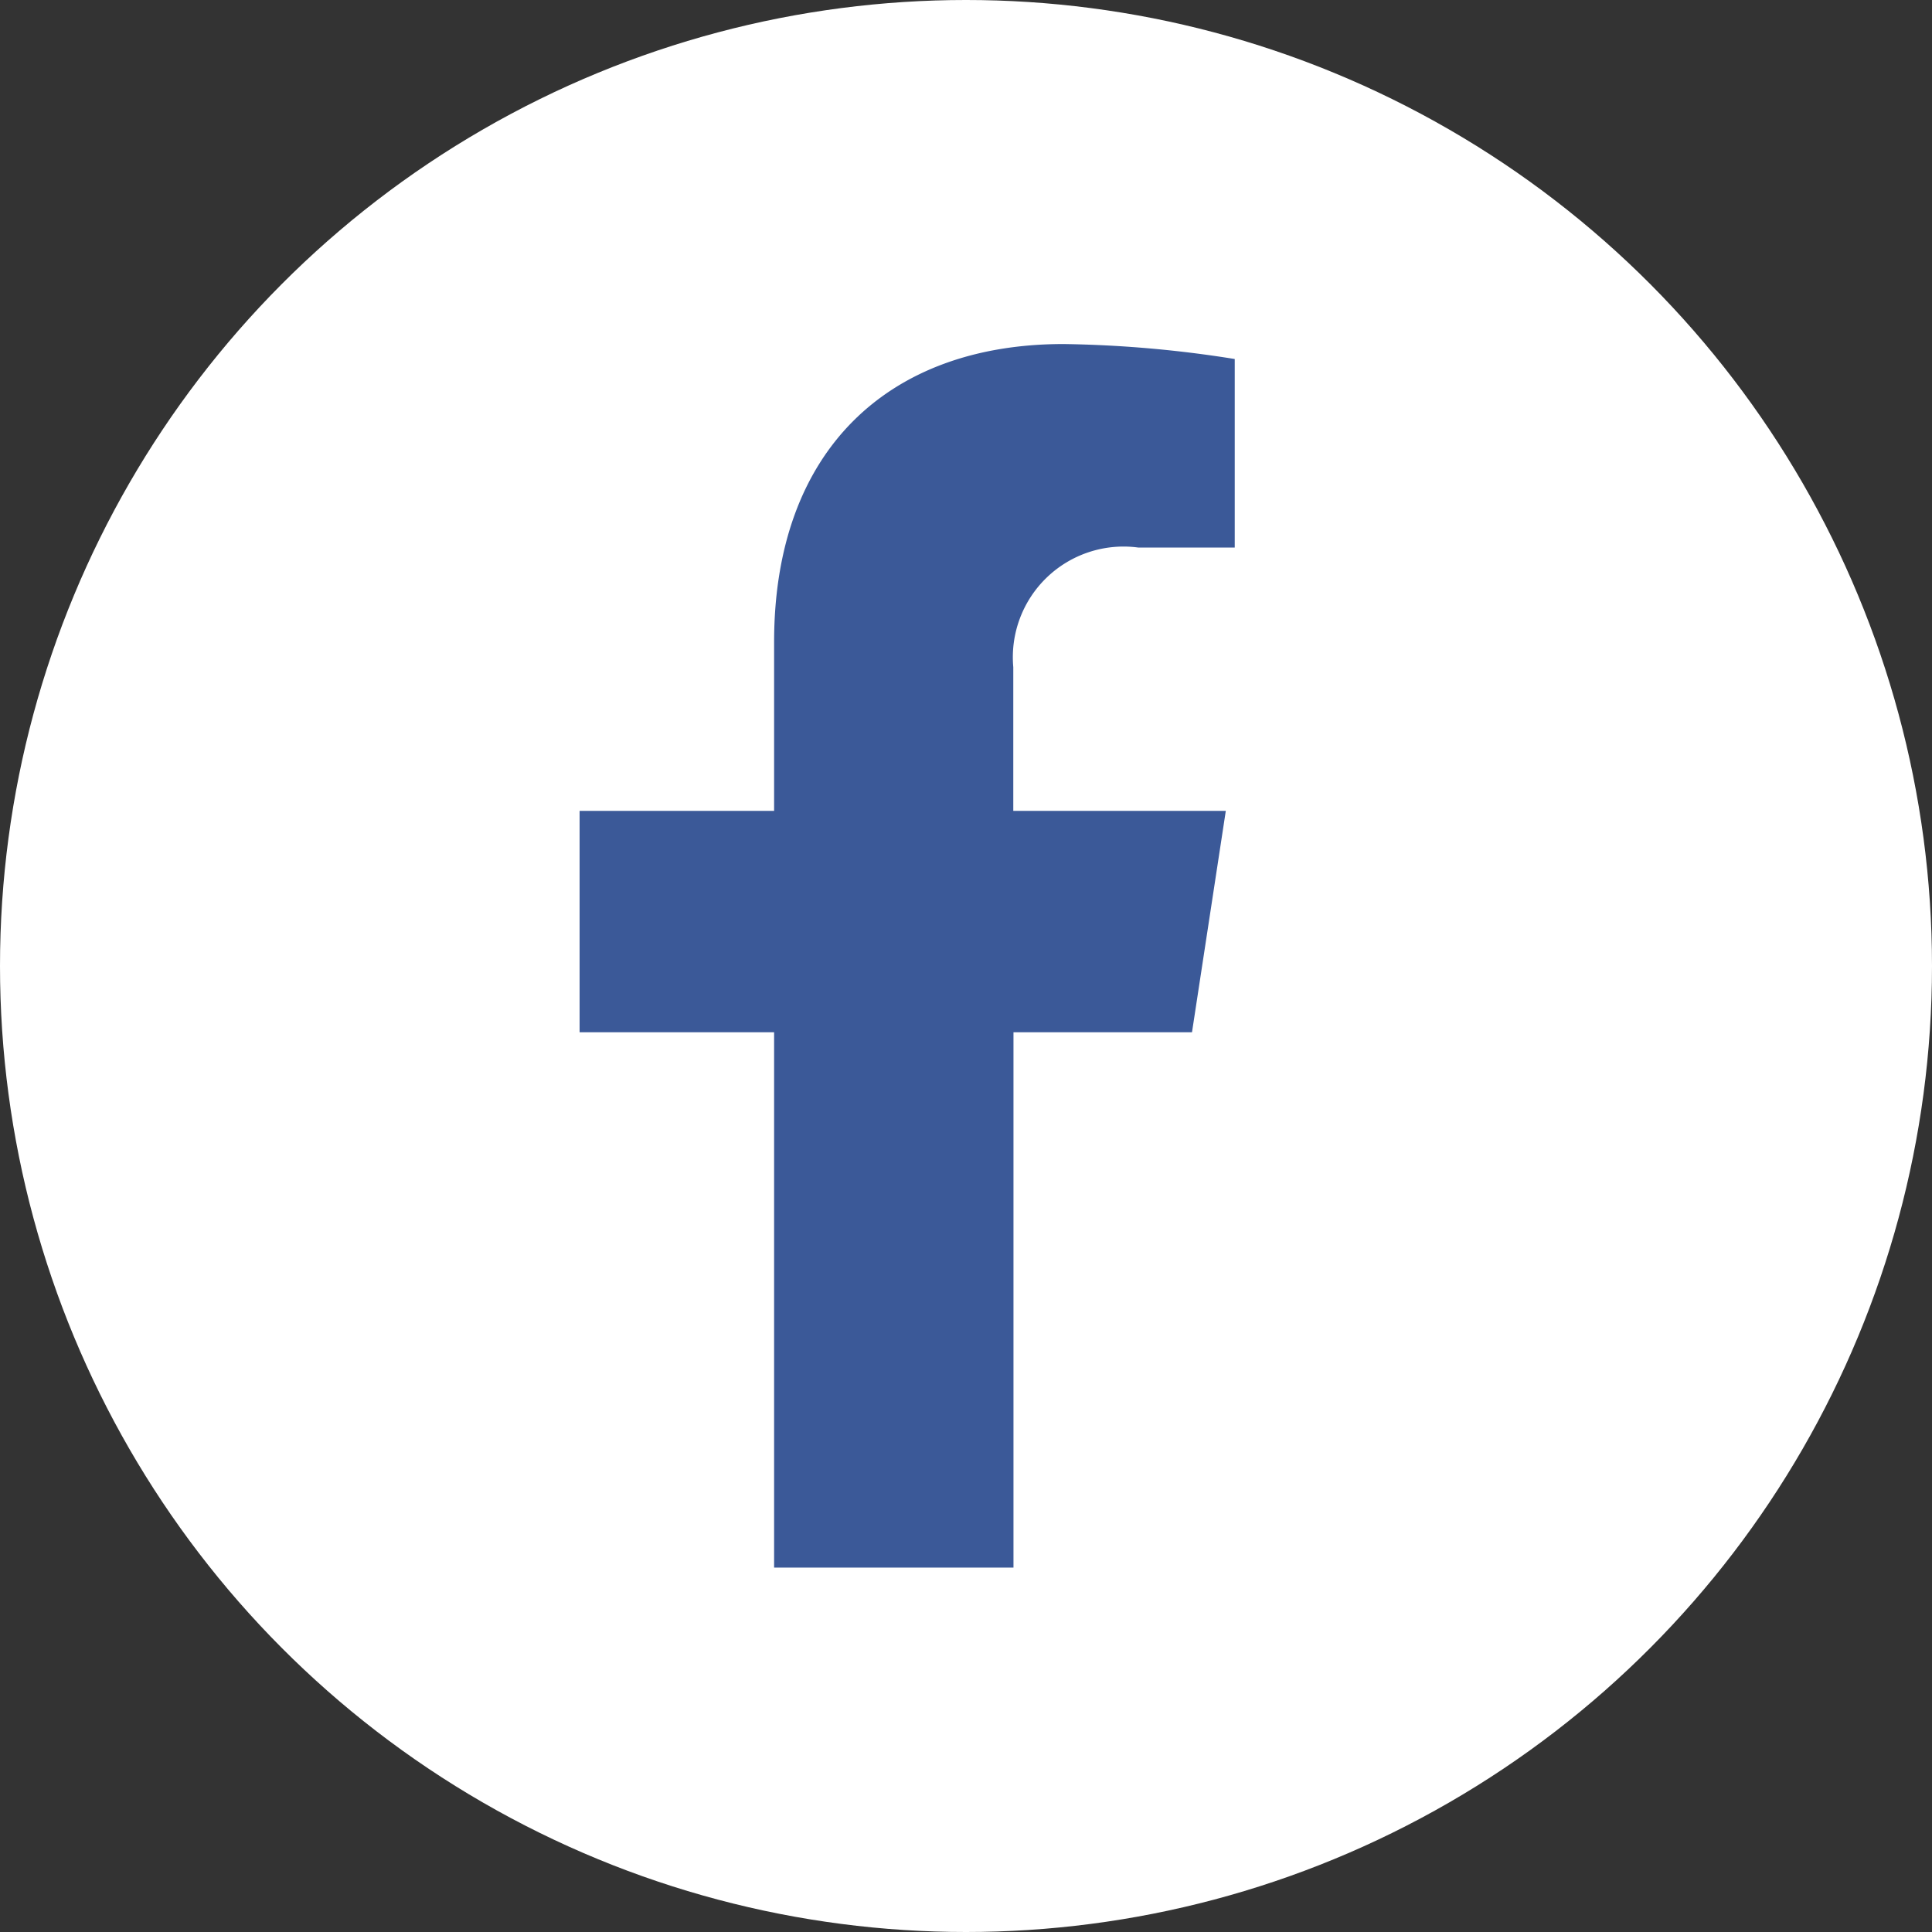 <svg xmlns="http://www.w3.org/2000/svg" width="40" height="40" viewBox="0 0 40 40">
  <rect x="0" y="0" width="40" height="40" fill="#333333" stroke="none"/>
  <g id="Group_1664" data-name="Group 1664" transform="translate(-9505 -1319)">
    <circle id="Ellipse_313" data-name="Ellipse 313" cx="20" cy="20" r="20" transform="translate(9505 1319)" fill="#fff"/>
    <path id="Icon_awesome-facebook-f" data-name="Icon awesome-facebook-f" d="M14.288,14.249l.7-4.584h-4.4V6.69a2.292,2.292,0,0,1,2.585-2.477h2V.31A24.388,24.388,0,0,0,11.627,0C8,0,5.636,2.2,5.636,6.171V9.665H1.609v4.584H5.636V25.332h4.956V14.249Z" transform="translate(9515.391 1326.123)" fill="#3b5998"/>
  </g>
</svg>
